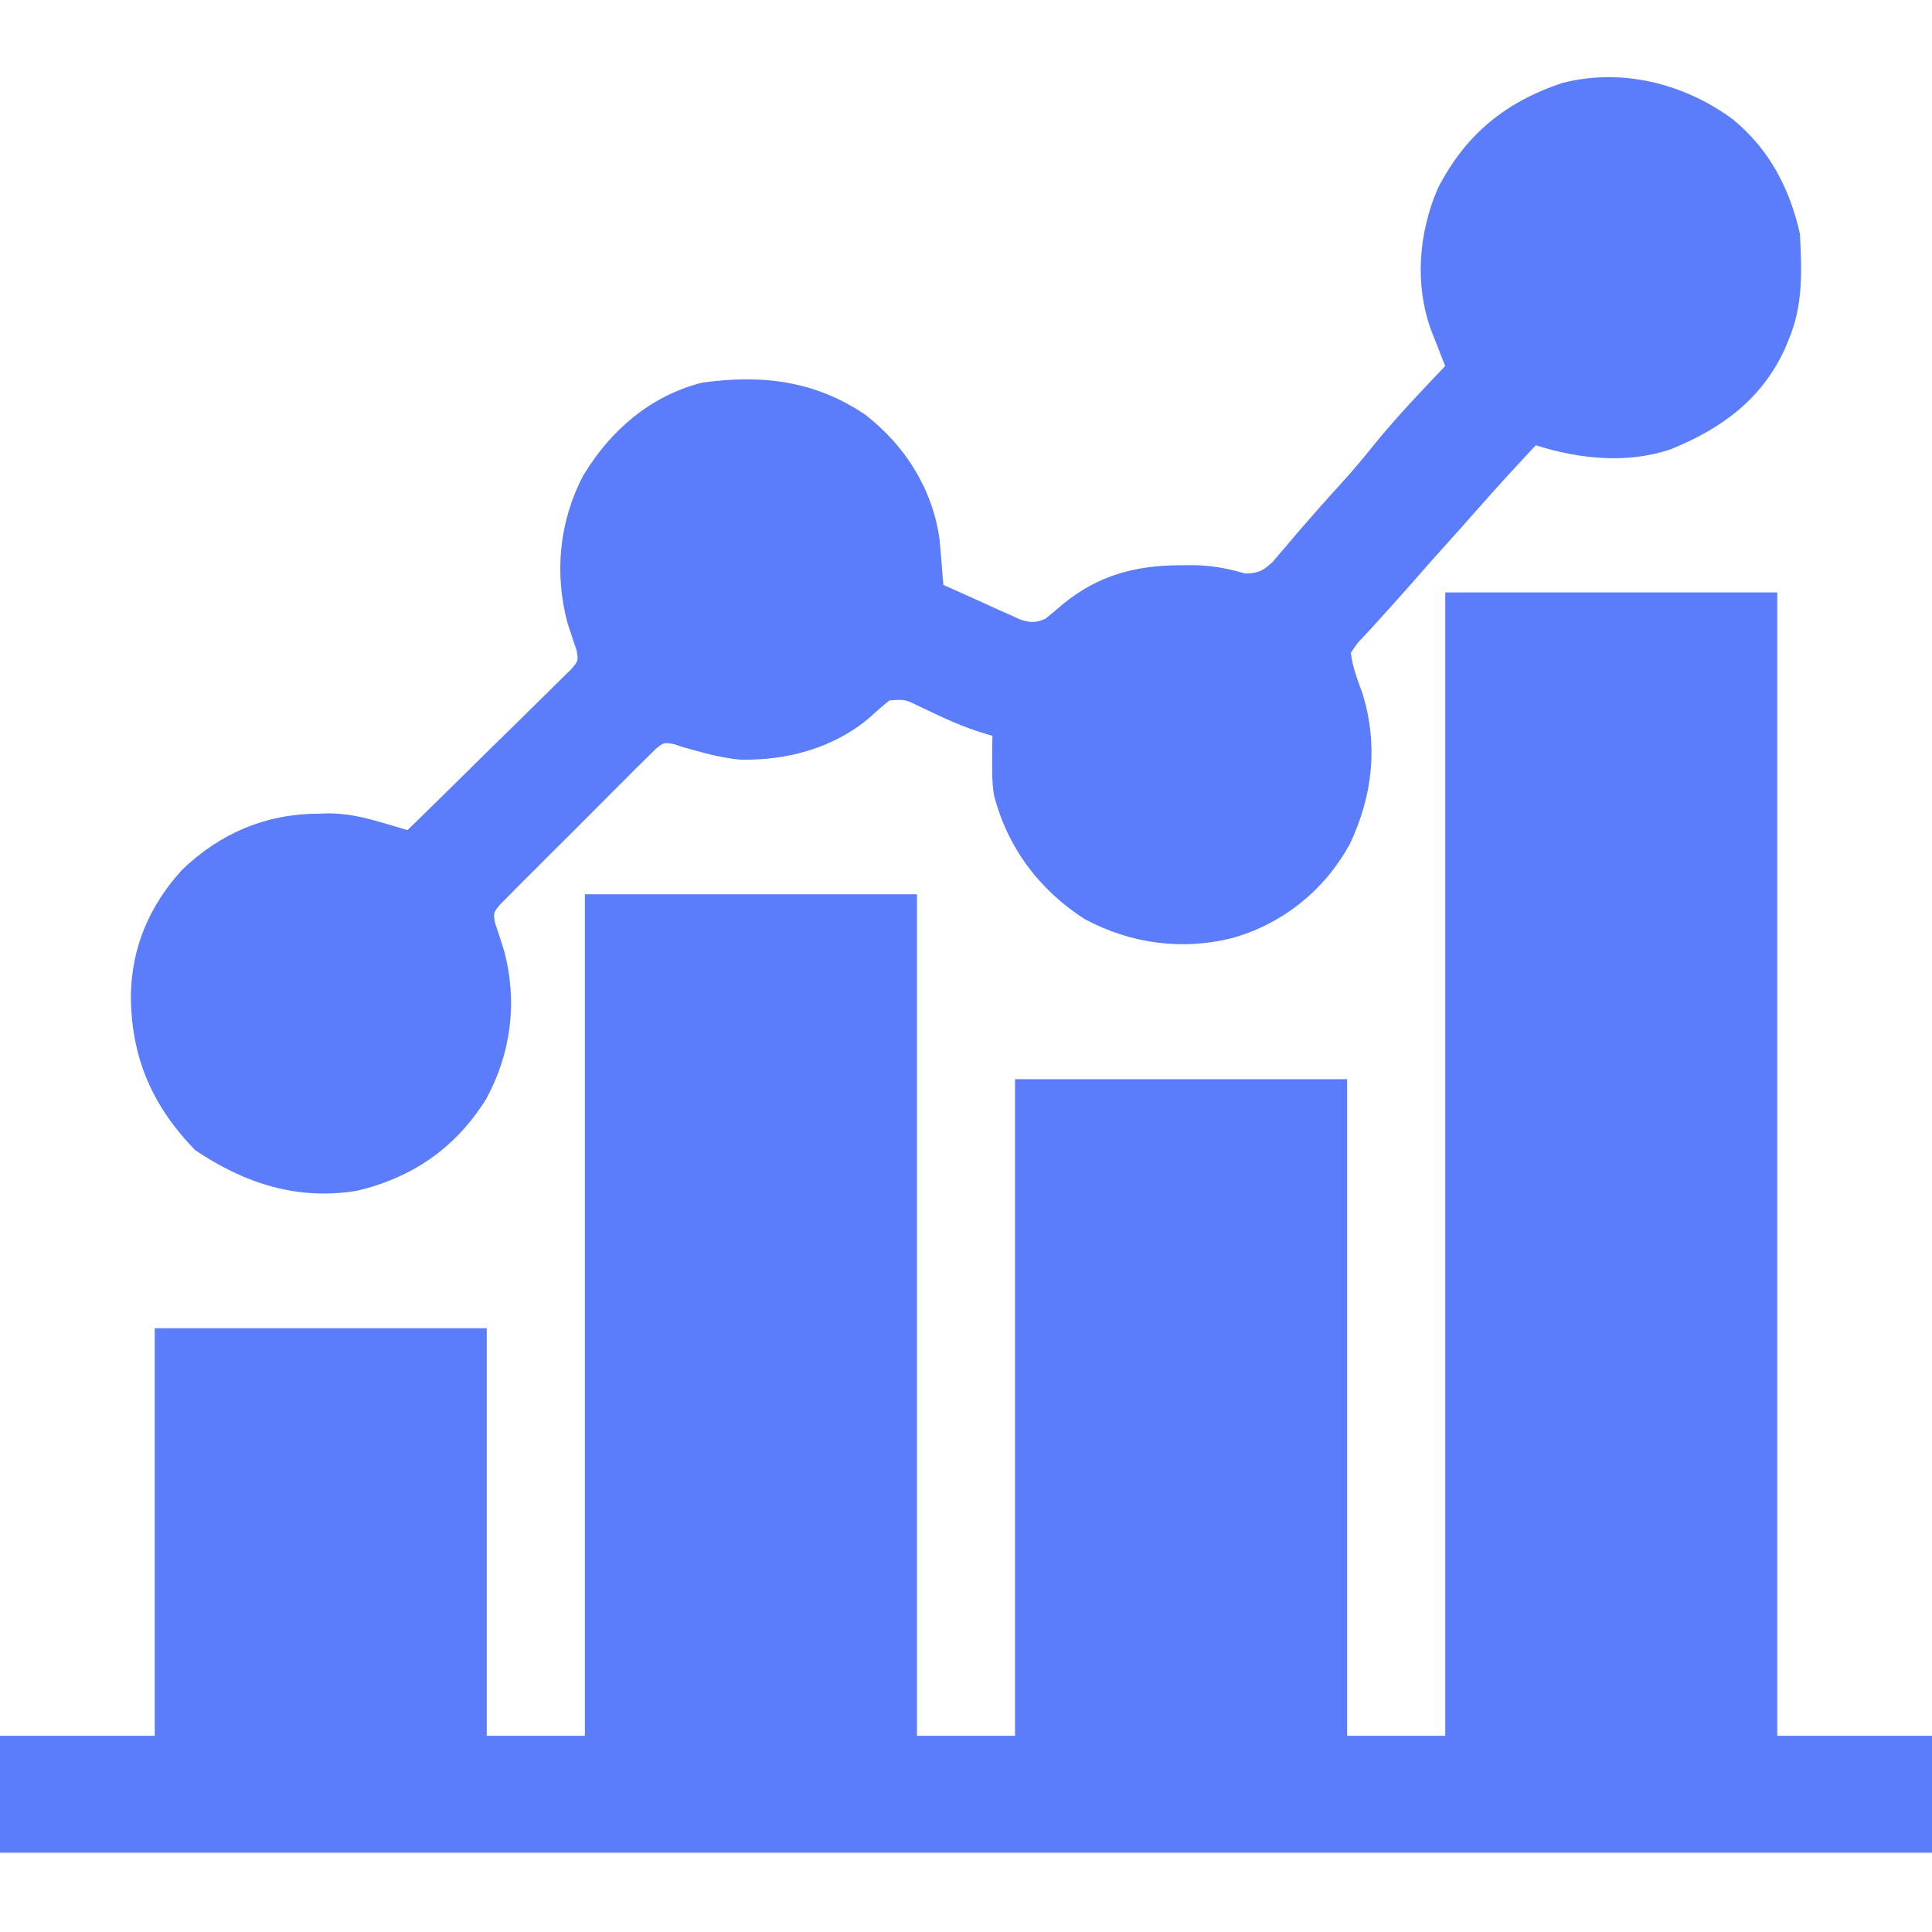 <svg width="34" height="34" viewBox="0 0 34 34" fill="none" xmlns="http://www.w3.org/2000/svg">
<path d="M25.434 10.426C27.362 10.426 29.291 10.426 31.277 10.426C31.277 17.066 31.277 23.706 31.277 30.547C32.176 30.547 33.074 30.547 34 30.547C34 31.226 34 31.905 34 32.605C22.78 32.605 11.56 32.605 0 32.605C0 31.926 0 31.247 0 30.547C0.898 30.547 1.797 30.547 2.723 30.547C2.723 28.18 2.723 25.813 2.723 23.375C4.651 23.375 6.58 23.375 8.566 23.375C8.566 25.742 8.566 28.108 8.566 30.547C9.136 30.547 9.706 30.547 10.293 30.547C10.293 25.66 10.293 20.773 10.293 15.738C12.221 15.738 14.15 15.738 16.137 15.738C16.137 20.625 16.137 25.512 16.137 30.547C16.706 30.547 17.276 30.547 17.863 30.547C17.863 26.734 17.863 22.921 17.863 18.992C19.792 18.992 21.72 18.992 23.707 18.992C23.707 22.805 23.707 26.618 23.707 30.547C24.277 30.547 24.847 30.547 25.434 30.547C25.434 23.907 25.434 17.267 25.434 10.426Z" fill="#5B7CFB"/>
<path d="M30.486 2.093C31.134 2.621 31.495 3.309 31.676 4.117C31.708 4.756 31.735 5.379 31.477 5.977C31.45 6.043 31.45 6.043 31.423 6.111C31.019 7.018 30.299 7.544 29.402 7.906C28.635 8.168 27.786 8.077 27.027 7.836C26.446 8.461 26.446 8.461 25.879 9.1C25.743 9.256 25.605 9.409 25.467 9.562C25.25 9.802 25.036 10.044 24.824 10.288C24.683 10.449 24.539 10.607 24.396 10.766C24.346 10.822 24.296 10.878 24.244 10.935C24.161 11.028 24.077 11.119 23.991 11.209C23.886 11.318 23.886 11.318 23.773 11.488C23.801 11.74 23.891 11.965 23.977 12.202C24.256 13.107 24.159 14.002 23.754 14.855C23.31 15.661 22.597 16.24 21.715 16.5C20.822 16.734 19.899 16.611 19.088 16.174C18.29 15.663 17.724 14.907 17.491 13.987C17.459 13.776 17.458 13.574 17.461 13.36C17.461 13.283 17.462 13.206 17.462 13.126C17.464 13.039 17.464 13.039 17.465 12.949C17.388 12.926 17.311 12.903 17.232 12.879C17.015 12.808 16.808 12.725 16.6 12.629C16.553 12.607 16.506 12.585 16.458 12.563C16.363 12.519 16.269 12.474 16.175 12.429C15.923 12.306 15.923 12.306 15.653 12.327C15.541 12.416 15.435 12.506 15.331 12.605C14.692 13.161 13.854 13.389 13.017 13.368C12.736 13.34 12.47 13.275 12.198 13.198C12.139 13.182 12.08 13.165 12.019 13.148C11.967 13.131 11.915 13.114 11.862 13.096C11.681 13.063 11.681 13.063 11.534 13.185C11.481 13.237 11.428 13.29 11.374 13.344C11.314 13.402 11.254 13.461 11.193 13.521C11.128 13.587 11.063 13.652 10.999 13.717C10.932 13.784 10.866 13.85 10.799 13.916C10.659 14.055 10.52 14.195 10.382 14.335C10.204 14.515 10.025 14.693 9.845 14.871C9.707 15.007 9.57 15.145 9.433 15.283C9.368 15.349 9.302 15.414 9.235 15.48C9.143 15.571 9.052 15.664 8.961 15.757C8.908 15.81 8.856 15.862 8.802 15.916C8.68 16.064 8.68 16.064 8.713 16.246C8.739 16.323 8.739 16.323 8.766 16.402C8.782 16.454 8.799 16.506 8.816 16.559C8.833 16.614 8.851 16.669 8.869 16.726C9.112 17.615 8.996 18.532 8.558 19.337C8.02 20.199 7.267 20.721 6.285 20.955C5.235 21.13 4.304 20.826 3.436 20.241C2.674 19.461 2.304 18.595 2.303 17.513C2.318 16.663 2.633 15.935 3.204 15.308C3.881 14.658 4.685 14.32 5.62 14.319C5.666 14.317 5.713 14.316 5.761 14.314C6.104 14.312 6.4 14.382 6.728 14.478C6.811 14.503 6.894 14.527 6.98 14.552C7.043 14.571 7.107 14.59 7.172 14.609C7.564 14.227 7.955 13.843 8.344 13.458C8.525 13.279 8.706 13.1 8.888 12.923C9.064 12.752 9.239 12.579 9.413 12.406C9.479 12.34 9.546 12.275 9.614 12.21C9.708 12.118 9.801 12.026 9.893 11.933C9.947 11.881 10 11.828 10.055 11.774C10.179 11.628 10.179 11.628 10.147 11.445C10.12 11.368 10.12 11.368 10.094 11.289C10.077 11.239 10.061 11.188 10.044 11.136C10.026 11.083 10.008 11.029 9.99 10.974C9.751 10.095 9.841 9.173 10.265 8.367C10.74 7.58 11.436 6.972 12.346 6.736C13.4 6.587 14.338 6.695 15.233 7.302C15.935 7.851 16.413 8.608 16.535 9.496C16.548 9.635 16.56 9.774 16.571 9.913C16.577 9.984 16.583 10.056 16.588 10.129C16.593 10.183 16.597 10.237 16.602 10.293C16.85 10.406 17.099 10.518 17.349 10.629C17.419 10.661 17.49 10.694 17.562 10.727C17.631 10.757 17.699 10.787 17.769 10.818C17.831 10.846 17.894 10.874 17.958 10.904C18.142 10.961 18.218 10.963 18.394 10.891C18.497 10.811 18.596 10.728 18.693 10.642C19.319 10.124 19.981 9.949 20.773 9.948C20.831 9.948 20.889 9.947 20.949 9.946C21.298 9.945 21.577 9.996 21.914 10.094C22.144 10.086 22.221 10.05 22.393 9.894C22.44 9.838 22.488 9.782 22.537 9.724C22.588 9.664 22.64 9.604 22.694 9.541C22.743 9.483 22.793 9.424 22.844 9.363C22.921 9.275 22.998 9.186 23.076 9.098C23.113 9.055 23.15 9.012 23.189 8.968C23.324 8.815 23.461 8.664 23.599 8.512C23.802 8.288 23.995 8.06 24.184 7.823C24.575 7.34 25.006 6.892 25.433 6.441C25.41 6.383 25.387 6.324 25.363 6.264C25.333 6.187 25.303 6.11 25.272 6.03C25.242 5.954 25.212 5.878 25.181 5.799C24.893 4.995 24.968 4.097 25.301 3.32C25.785 2.375 26.482 1.798 27.492 1.461C28.538 1.193 29.627 1.465 30.486 2.093Z" fill="#5B7CFB"/>
</svg>
